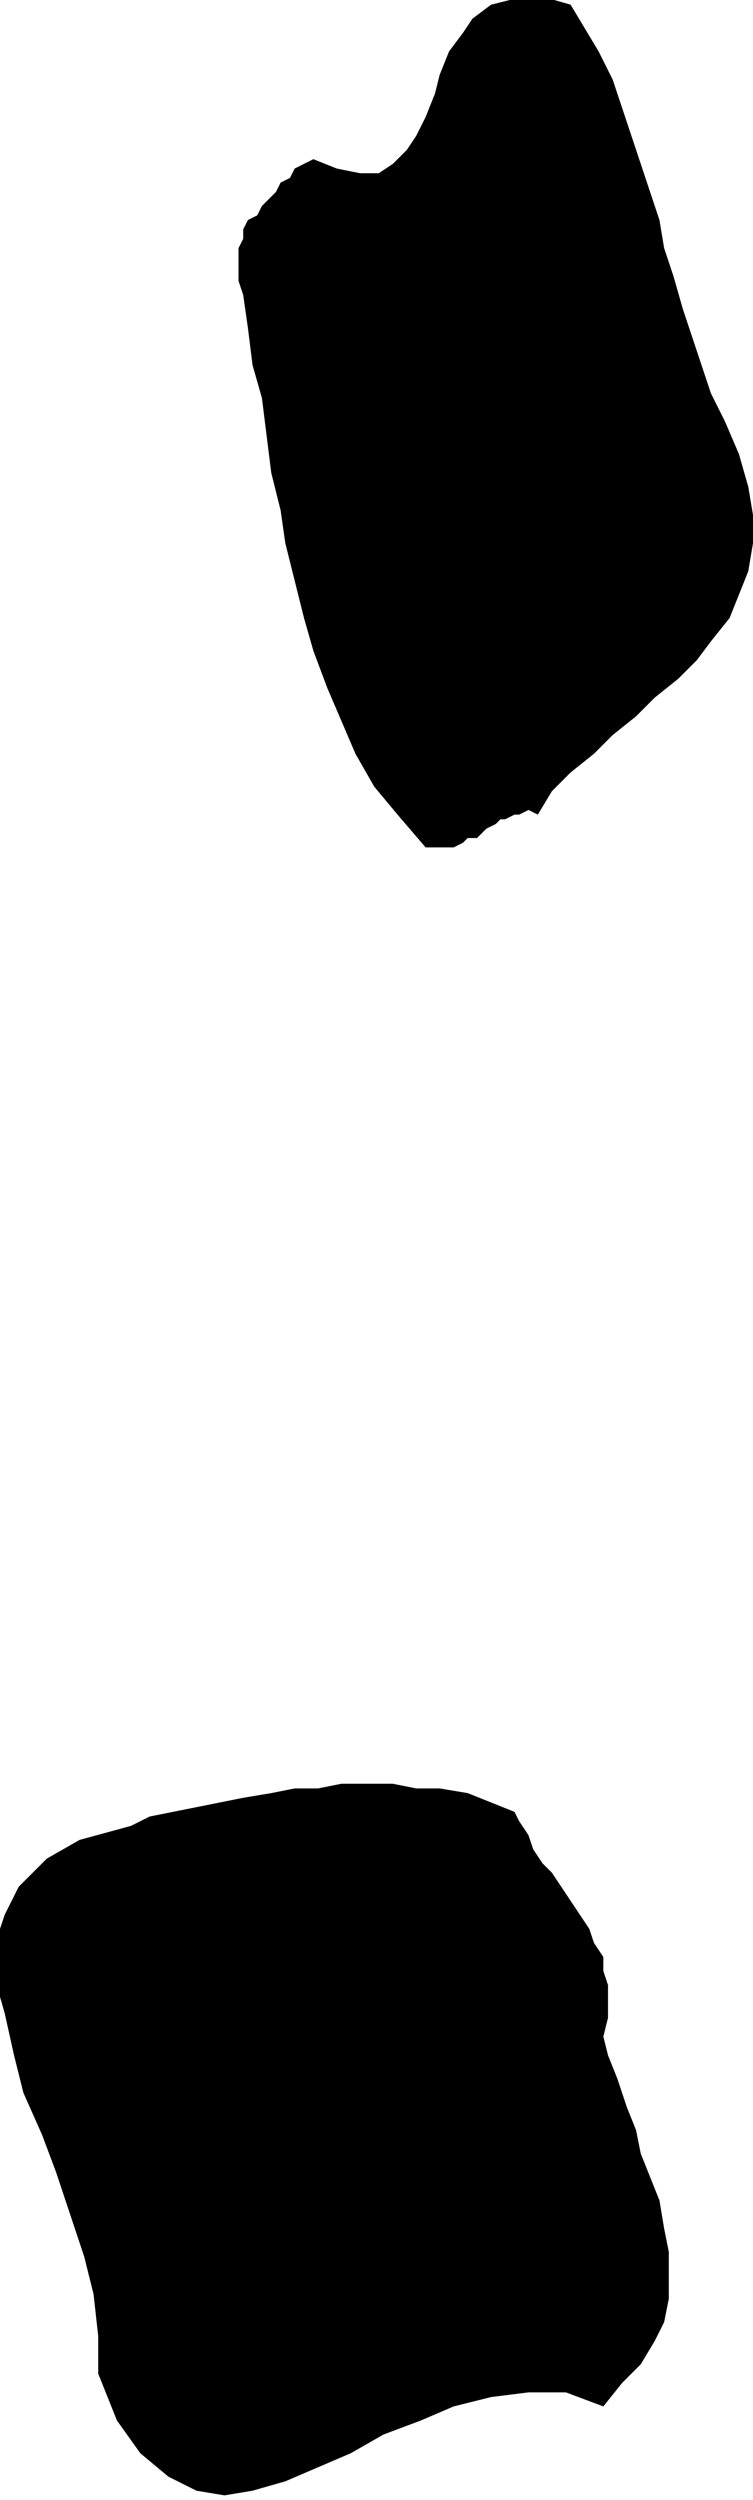 <svg xmlns="http://www.w3.org/2000/svg" width="10.733" height="35.6" fill-rule="evenodd" stroke-linecap="round" preserveAspectRatio="none" viewBox="0 0 161 534"><path d="m28 390 4-2 5-1 5-1 5-1 5-1 6-1 5-1h5l5-1h11l5 1h5l6 1 5 2 5 2 1 2 2 3 1 3 2 3 2 2 2 3 2 3 2 3 2 3 1 3 2 3v3l1 3v7l-1 4 1 4 2 5 2 6 2 5 1 5 2 5 2 5 1 6 1 5v10l-1 5-2 4-3 5-4 4-4 5-8-3h-8l-8 1-8 2-7 3-8 3-7 4-7 3-7 3-7 2-6 1-6-1-6-3-6-5-5-7-4-10v-8l-1-9-2-8-3-9-3-9-3-8-4-9-2-8-2-9-2-7v-8l2-6 3-6 6-6 7-4 11-3zM67 34l5 2 5 1h4l3-2 3-3 2-3 2-4 2-5 1-4 2-5 3-4 2-3 4-3 4-1 6-1 7 2 3 5 3 5 3 6 2 6 2 6 2 6 2 6 2 6 1 6 2 6 2 7 2 6 2 6 2 6 3 6 3 7 2 7 1 6v6l-1 6-2 5-2 5-4 5-3 4-4 4-5 4-4 4-5 4-4 4-5 4-4 4-3 5-2-1-2 1h-1l-2 1h-1l-1 1-2 1-1 1-1 1h-2l-1 1-2 1h-6l-6-7-5-6-4-7-3-7-3-7-3-8-2-7-2-8-2-8-1-7-2-8-1-8-1-8-2-7-1-8-1-7-1-3v-7l1-2v-2l1-2 2-1 1-2 1-1 2-2 1-2 2-1 1-2 2-1 2-1z" style="stroke:none;fill:#000"/></svg>
